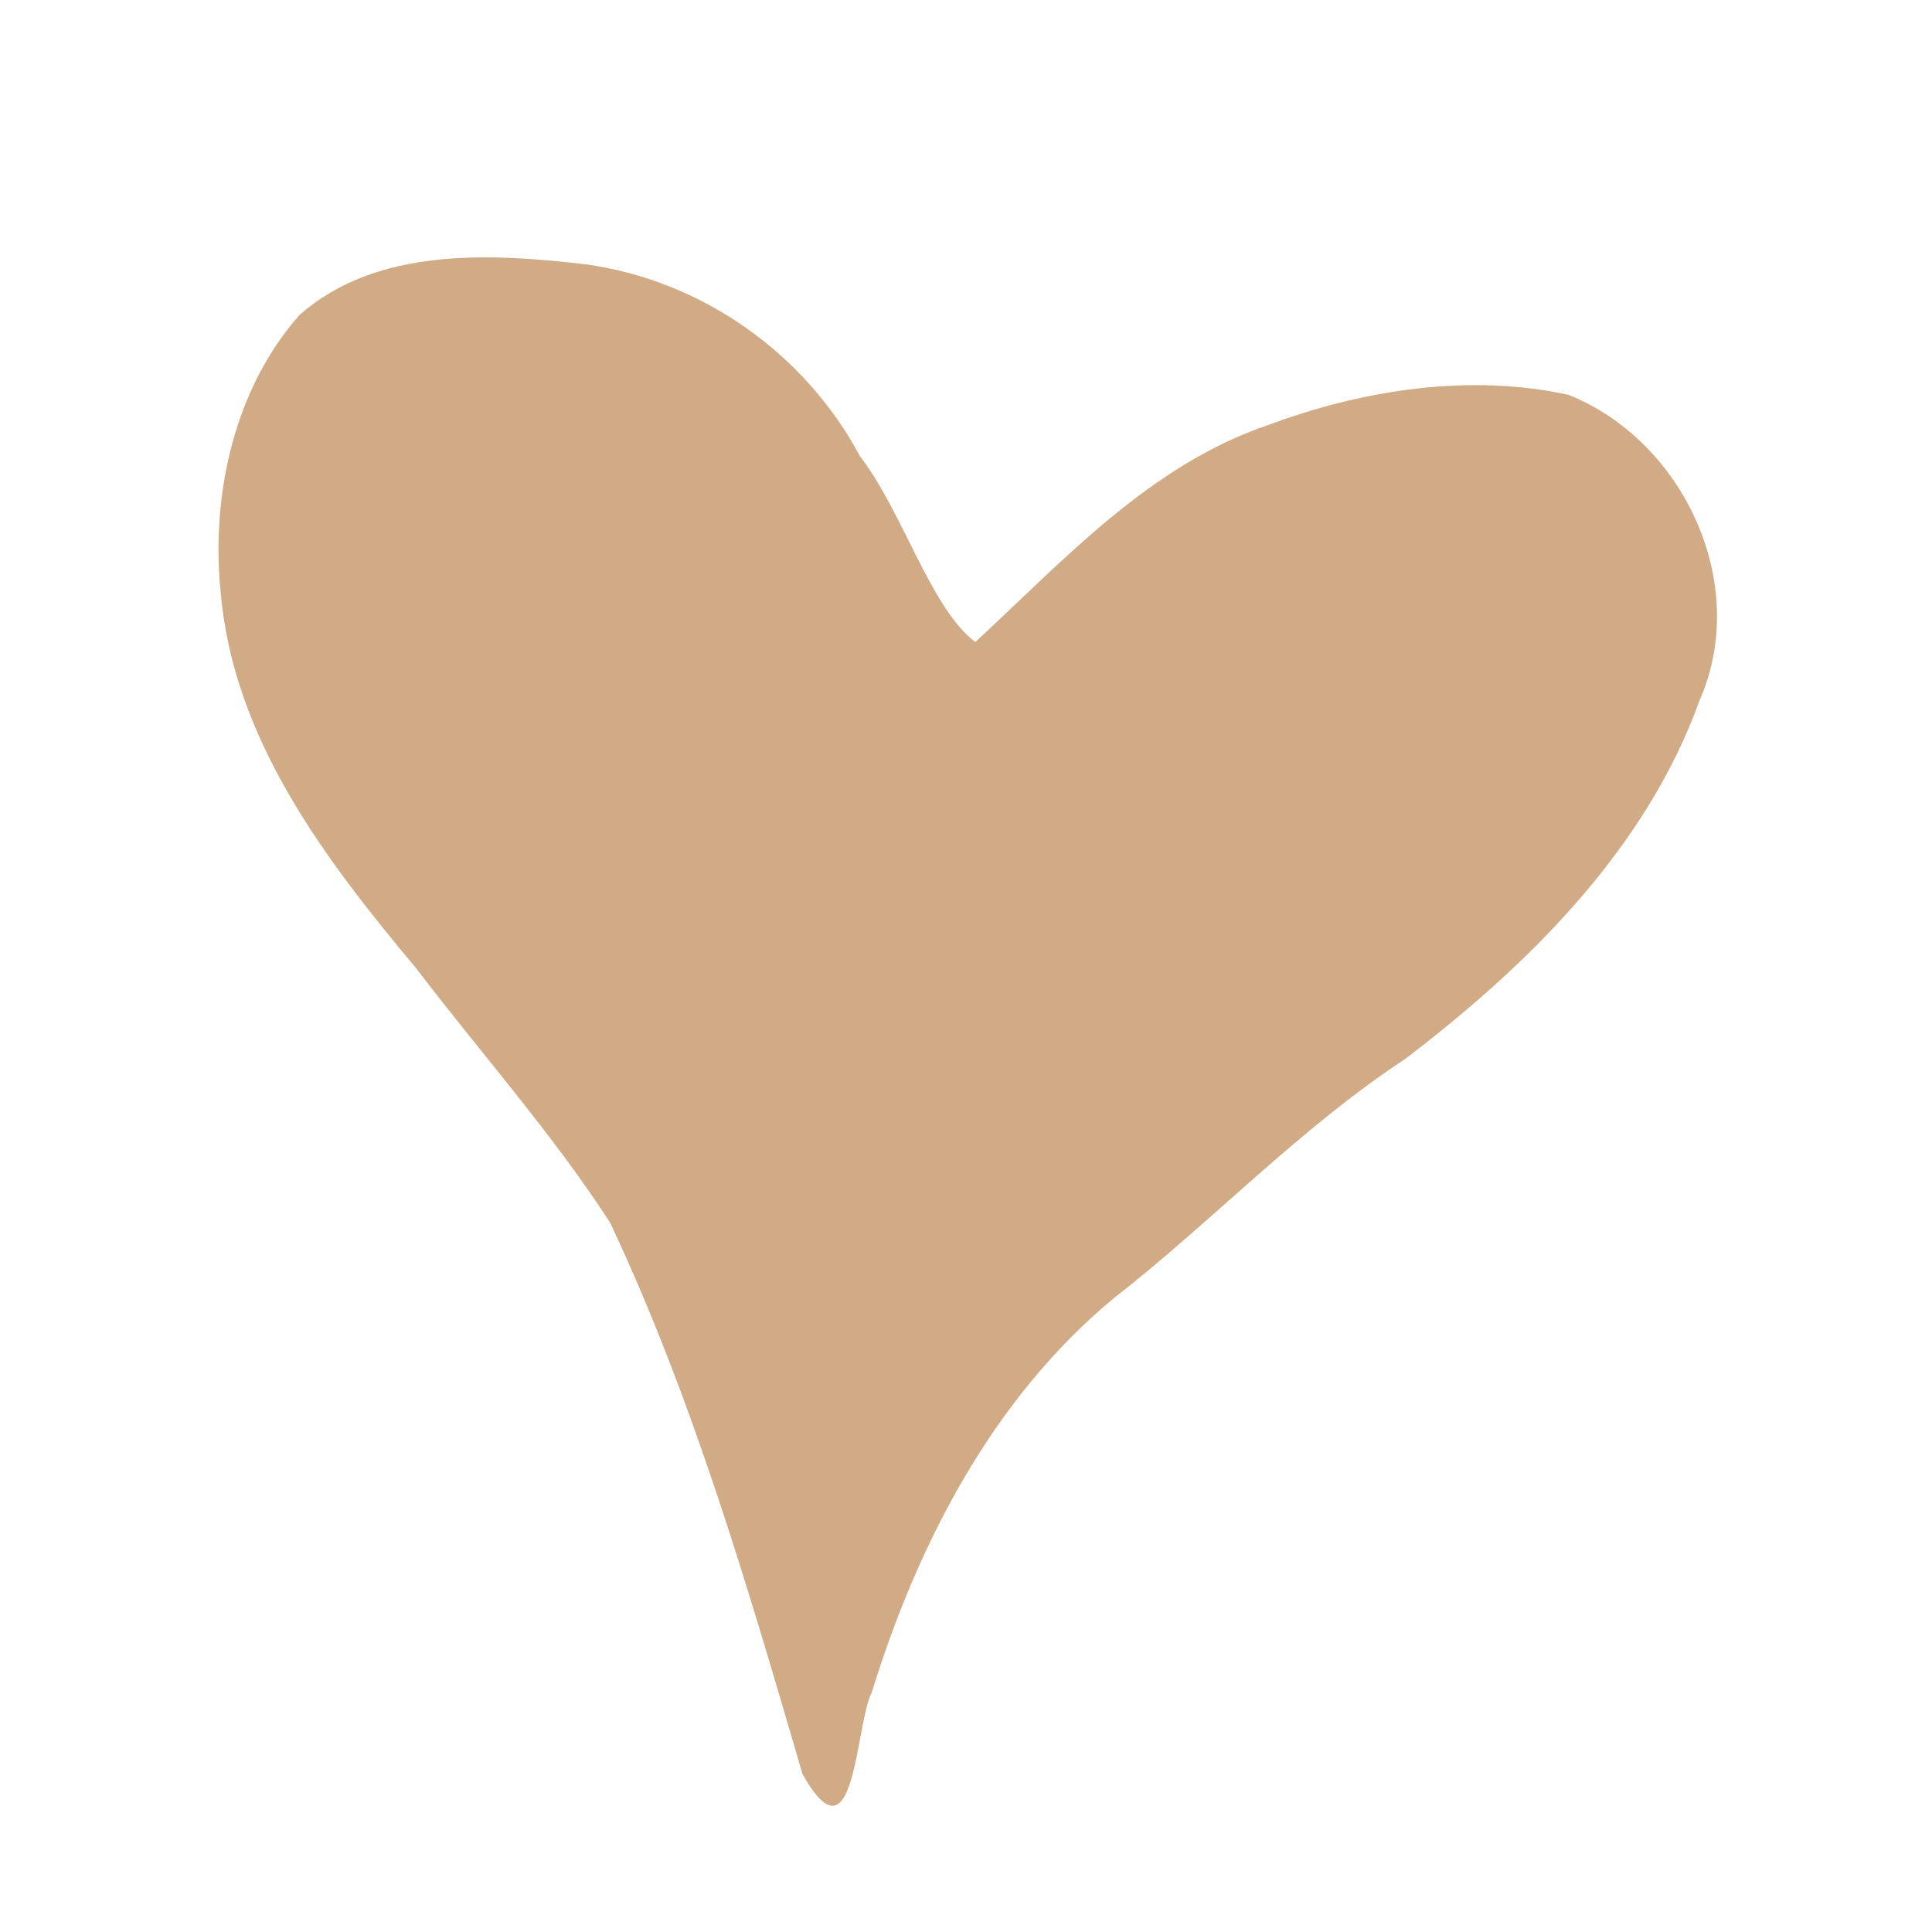 <svg xmlns="http://www.w3.org/2000/svg" version="1.1" xmlns:xlink="http://www.w3.org/1999/xlink" width="500" height="500"><svg width="500" height="500" viewBox="0 0 132.292 132.292" version="1.1" id="SvgjsSvg1029" xml:space="preserve" xmlns="http://www.w3.org/2000/svg" xmlns:svg="http://www.w3.org/2000/svg"><defs id="SvgjsDefs1028"></defs><g id="SvgjsG1027"><path style="fill:#d0ab86;fill-opacity:1;stroke-width:3.748" d="M 54.95,121.473 C 51.209,108.688 47.457,95.78 41.771,83.709 37.804,77.589 32.917,72.108 28.496,66.303 22.251,58.84 15.97,50.603 15.109,40.543 c -0.672,-6.633 0.924,-13.917 5.398,-18.976 5.279,-4.647 13.012,-4.231 19.553,-3.475 7.958,1.084 15.043,6.072 18.826,13.148 2.924,3.776 4.856,10.45 7.898,12.723 6.129,-5.667 11.967,-12.131 20.116,-14.883 6.468,-2.398 13.711,-3.52 20.493,-2.047 7.885,3.144 12.485,12.957 8.995,20.893 -3.662,10.206 -11.75,18.175 -20.189,24.6 -7.212,4.743 -13.179,11.099 -19.969,16.399 -8.275,6.859 -13.411,16.829 -16.537,26.962 -1.13,2.16 -1.115,12.087 -4.742,5.585 z" id="SvgjsPath1026"></path></g></svg><style>@media (prefers-color-scheme: light) { :root { filter: none; } }
@media (prefers-color-scheme: dark) { :root { filter: none; } }
</style></svg>
